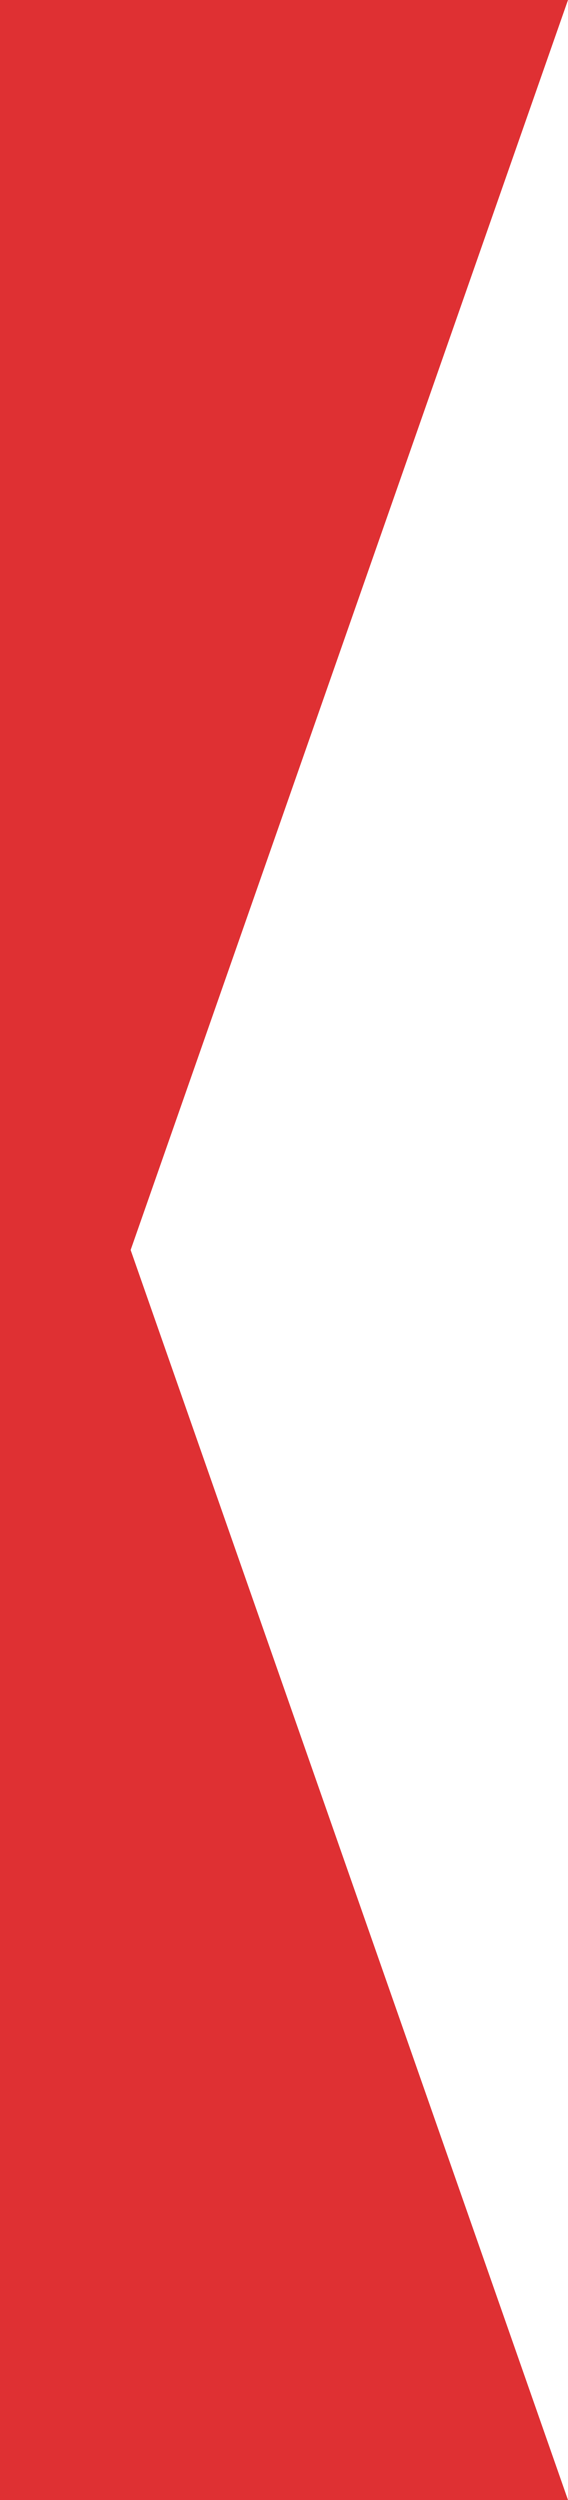 <?xml version="1.0" encoding="utf-8"?>
<!-- Generator: Adobe Illustrator 24.0.1, SVG Export Plug-In . SVG Version: 6.00 Build 0)  -->
<svg version="1.1" id="图层_1" xmlns="http://www.w3.org/2000/svg" xmlns:xlink="http://www.w3.org/1999/xlink" x="0px" y="0px"
	 viewBox="0 0 10 44" style="enable-background:new 0 0 10 44;" xml:space="preserve">
<style type="text/css">
	.st0{fill:#DF3033;}
</style>
<polygon class="st0" points="10,44 0,44 0,0 10,0 2.3,22 "/>
</svg>

